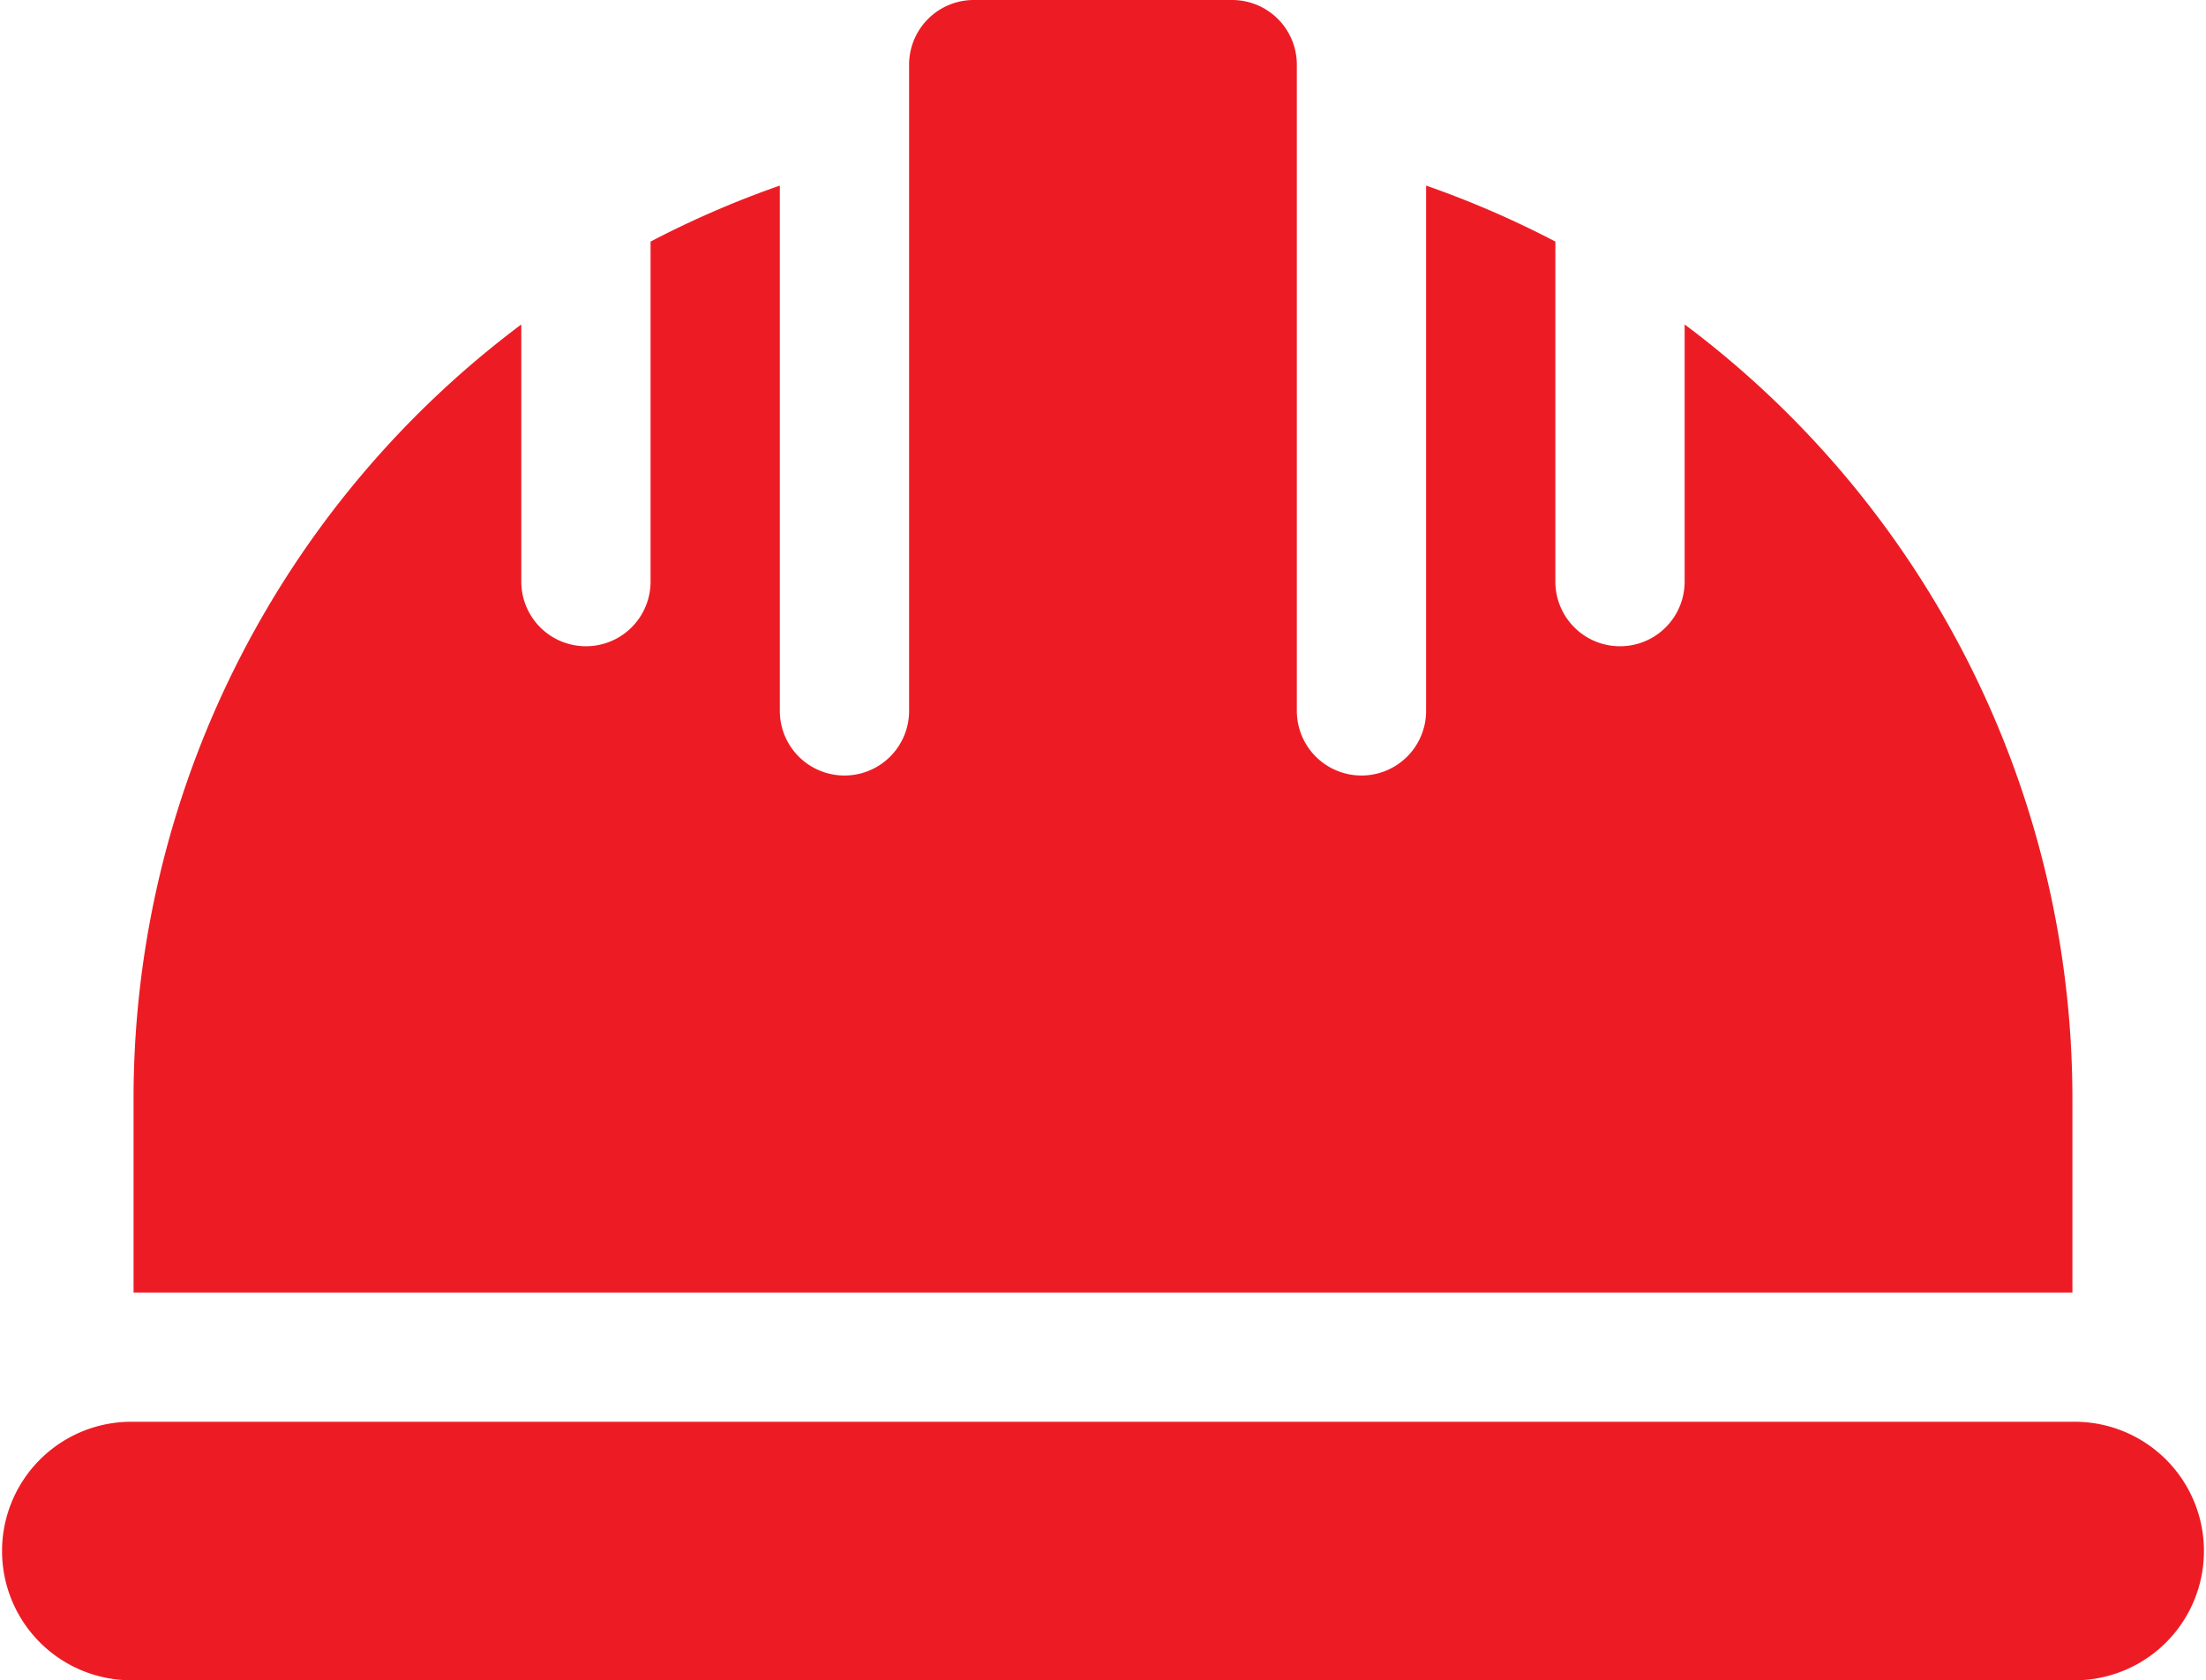 <svg xmlns="http://www.w3.org/2000/svg" width="67.357" height="51.307" viewBox="0 0 67.357 51.307">
  <g id="safety" transform="translate(0 -61)">
    <g id="Group_158" data-name="Group 158" transform="translate(0 104.414)">
      <g id="Group_157" data-name="Group 157" transform="translate(0 0)">
        <path id="Path_141" data-name="Path 141" d="M63.41,391H3.947a3.947,3.947,0,0,0,0,7.893H63.41a3.947,3.947,0,0,0,0-7.893Z" transform="translate(0 -391)" fill="#ed1c24"/>
      </g>
    </g>
    <g id="Group_160" data-name="Group 160" transform="translate(4.078 61)">
      <g id="Group_159" data-name="Group 159" transform="translate(0 0)">
        <path id="Path_142" data-name="Path 142" d="M78.36,70.907V78.76a1.973,1.973,0,1,1-3.947,0V68.377a29.424,29.424,0,0,0-3.947-1.71v16.04a1.973,1.973,0,1,1-3.947,0V62.973A1.975,1.975,0,0,0,64.547,61H56.653a1.975,1.975,0,0,0-1.973,1.973V82.707a1.973,1.973,0,1,1-3.947,0V66.667a29.424,29.424,0,0,0-3.947,1.71V78.76a1.973,1.973,0,1,1-3.947,0V70.907A29.521,29.521,0,0,0,31,94.547v5.92H90.2v-5.92A29.521,29.521,0,0,0,78.36,70.907Z" transform="translate(-31 -61)" fill="#ed1c24"/>
      </g>
    </g>
  </g>
</svg>
